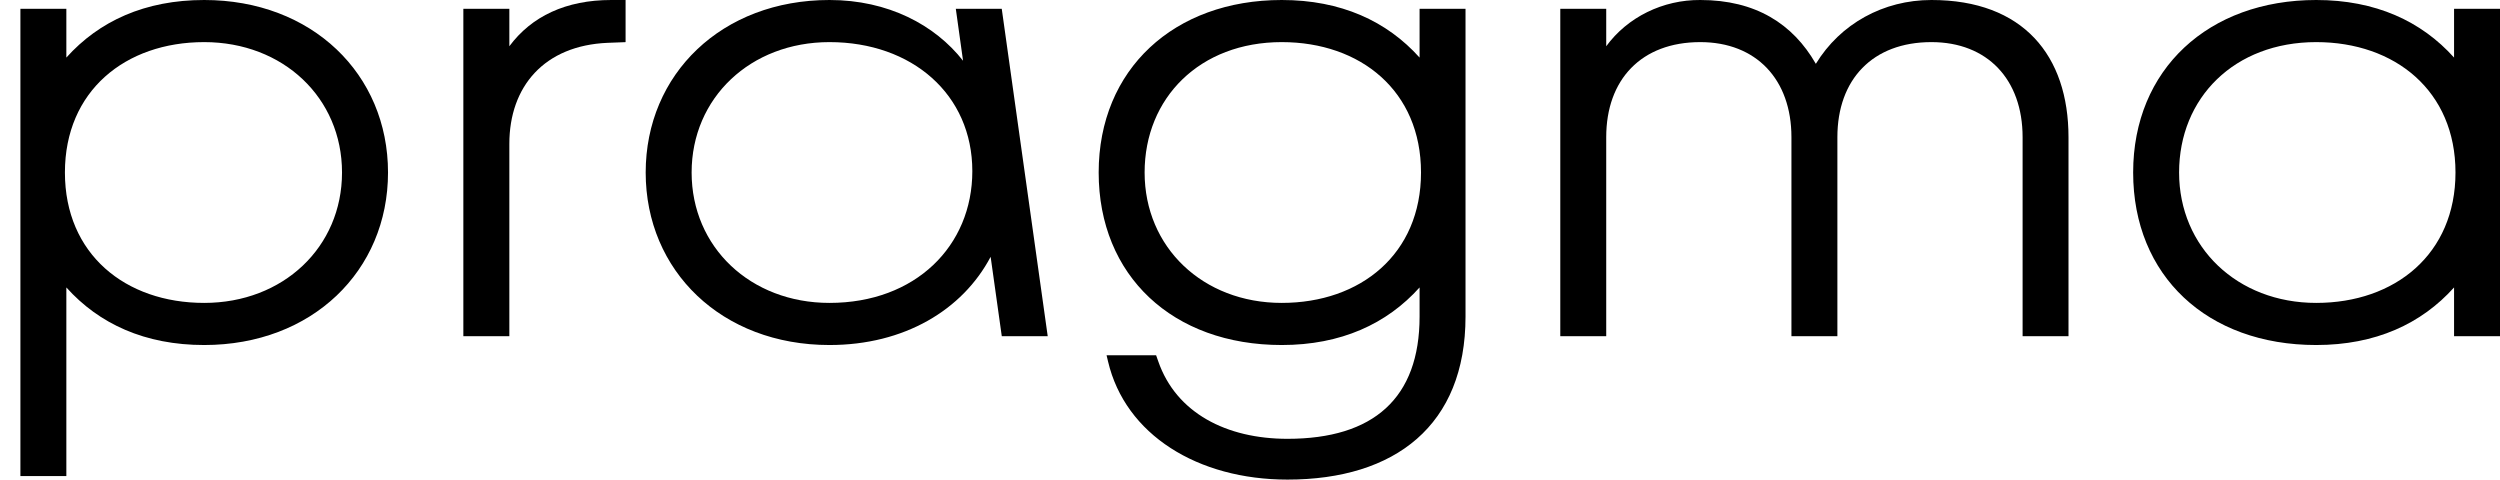 <svg width="245" height="47" viewBox="0 0 245 47" fill="none" xmlns="http://www.w3.org/2000/svg">
<path d="M20.011 0C14.208 0 9.706 2.07 6.502 5.643V0.865H2V46.657H6.502V28.169C9.706 31.742 14.208 33.812 20.011 33.812C30.572 33.812 38.026 26.557 38.026 16.905C38.026 7.253 30.572 0 20.011 0ZM20.011 29.685C12.272 29.685 6.362 24.894 6.362 16.905C6.362 8.917 12.272 4.127 20.011 4.127C27.75 4.127 33.518 9.585 33.518 16.905C33.518 24.225 27.748 29.685 20.011 29.685Z" fill="black"/>
<path d="M49.916 4.533V0.865H45.408V32.946H49.916V14.103C49.916 8.454 53.358 4.459 59.548 4.197L61.307 4.13V0H59.9C55.468 0 52.091 1.597 49.916 4.533Z" fill="black"/>
<path d="M93.67 0.865L94.379 5.954C91.62 2.436 87.032 0 81.288 0C70.734 0 63.277 7.255 63.277 16.905C63.277 26.556 70.73 33.812 81.288 33.812C88.615 33.812 94.328 30.382 97.082 25.167L98.174 32.946H102.676L98.172 0.865H93.67ZM81.288 29.685C73.549 29.685 67.779 24.227 67.779 16.905C67.779 9.583 73.549 4.127 81.288 4.127C89.379 4.127 95.288 9.251 95.288 16.773C95.288 24.094 89.73 29.685 81.288 29.685Z" fill="black"/>
<path d="M240.498 0.865V5.643C237.294 2.07 232.792 0 226.989 0C216.437 0 209.049 6.79 209.049 16.905C209.049 27.021 216.295 33.812 226.989 33.812C232.792 33.812 237.294 31.742 240.498 28.169V32.946H245V0.865H240.498ZM226.989 29.685C219.25 29.685 213.551 24.227 213.551 16.905C213.551 9.583 218.969 4.127 226.989 4.127C234.728 4.127 240.638 8.919 240.638 16.905C240.638 24.892 234.728 29.685 226.989 29.685Z" fill="black"/>
<path d="M189.279 0C184.566 0 180.346 2.331 177.953 6.256C175.701 2.331 172.044 0 166.626 0C164.816 -0.011 163.03 0.397 161.424 1.187C159.818 1.977 158.44 3.125 157.41 4.533V0.865H152.908V32.946H157.41V13.445C157.41 7.787 160.858 4.127 166.626 4.127C172.113 4.127 175.561 7.787 175.561 13.445V32.946H180.064V13.445C180.064 7.787 183.512 4.127 189.279 4.127C194.768 4.127 198.215 7.787 198.215 13.445V32.946H202.713V13.445C202.713 5.458 198.286 0 189.279 0Z" fill="black"/>
<path d="M139.119 5.643C135.915 2.07 131.413 0 125.61 0C115.058 0 107.67 6.79 107.67 16.905C107.67 27.021 114.916 33.812 125.61 33.812C131.413 33.812 135.915 31.742 139.119 28.169V31.023C139.119 39.01 134.616 43.004 126.173 43.004C120.194 43.004 115.269 40.474 113.51 35.415L113.299 34.816H108.444L108.586 35.415C110.273 42.605 117.379 47 126.173 47C136.726 47 143.621 41.676 143.621 31.027V0.865H139.119V5.643ZM125.61 29.685C117.871 29.685 112.172 24.227 112.172 16.905C112.172 9.583 117.59 4.127 125.61 4.127C133.349 4.127 139.259 8.919 139.259 16.905C139.259 24.892 133.349 29.685 125.61 29.685Z" fill="black"/>
</svg>
